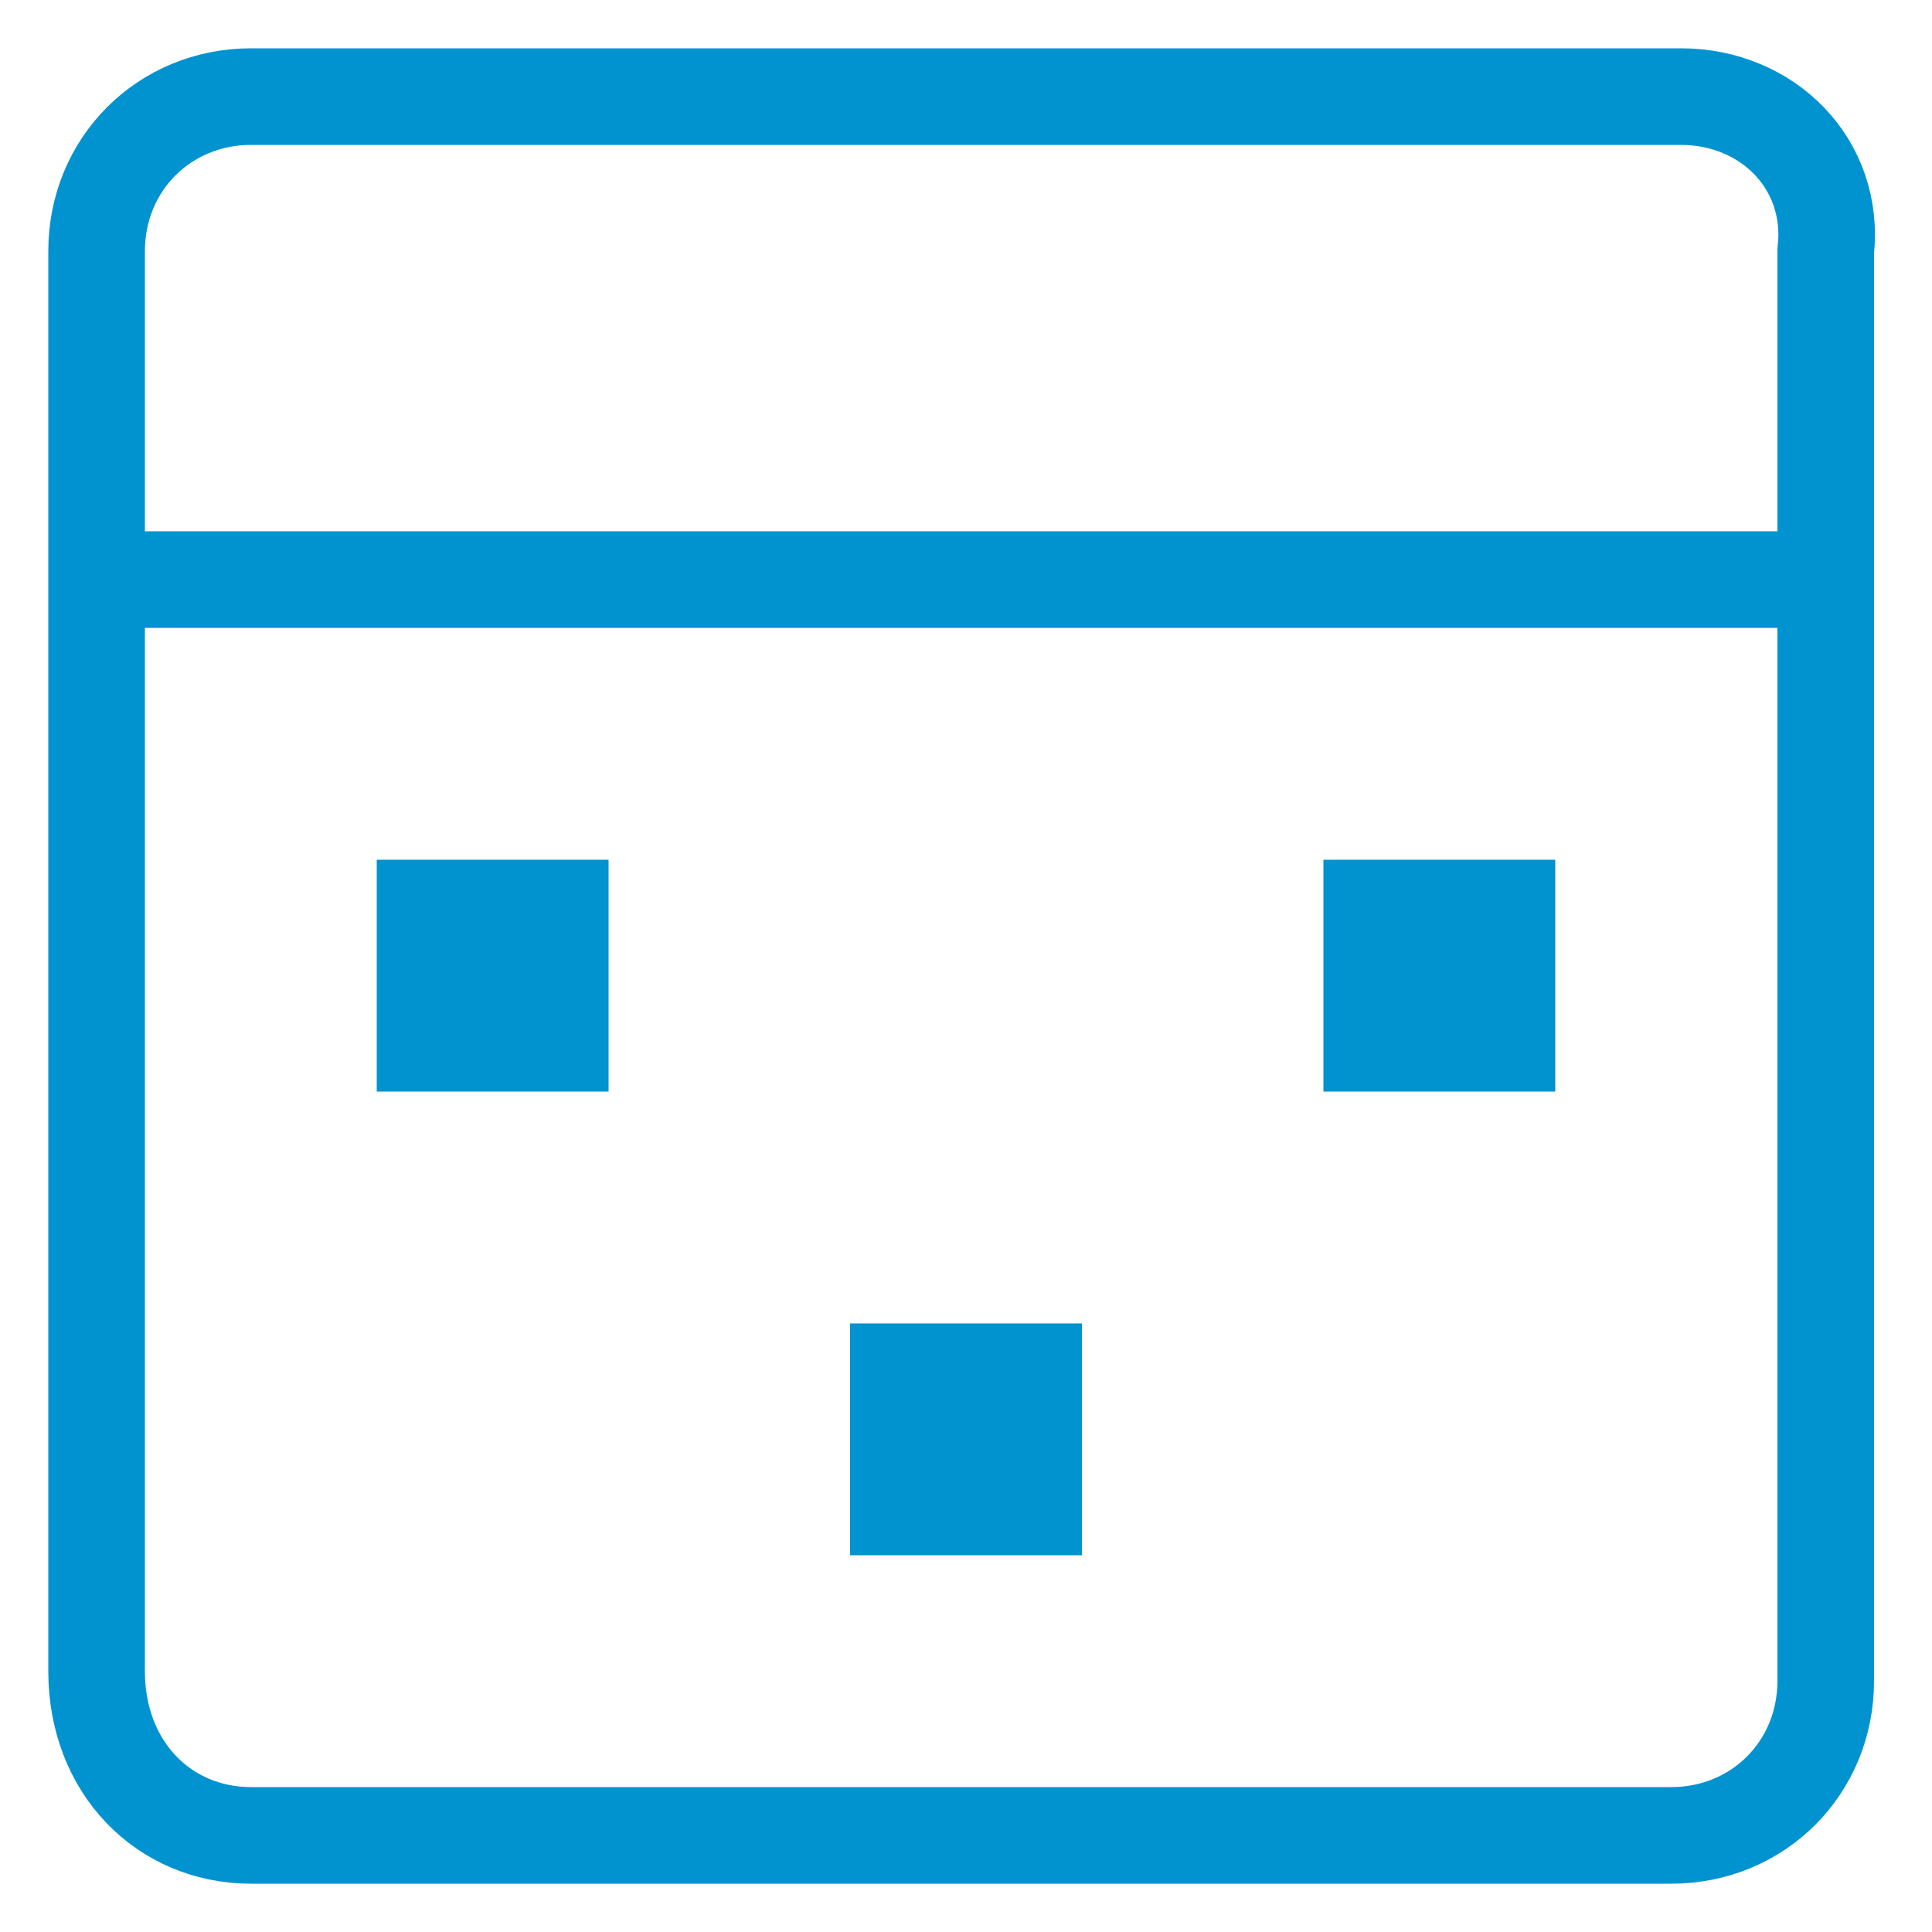<svg version="1.1" id="Layer_1" xmlns="http://www.w3.org/2000/svg" xmlns:xlink="http://www.w3.org/1999/xlink" x="0px" y="0px"
	 viewBox="0 0 20 20" style="enable-background:new 0 0 20 20;" xml:space="preserve">
<style type="text/css">
	.st0{fill:none;stroke:#0093D0;stroke-miterlimit:10;}
	.st1{fill:#0093D0;}
	.st2{fill:none;stroke:#0093D0;stroke-linecap:round;stroke-linejoin:round;stroke-miterlimit:10;}
	.st3{fill:none;stroke:#0093D0;stroke-width:0.75;stroke-miterlimit:10;}
	.st4{fill:none;stroke:#0093D0;stroke-width:0.976;stroke-linecap:round;stroke-linejoin:round;stroke-miterlimit:10;}
</style>
<g>
	<path class="st0" d="M17.4,1H2.6C1.7,1,1,1.7,1,2.6v14.7C1,18.3,1.7,19,2.6,19h14.7c0.9,0,1.6-0.7,1.6-1.6V2.6
		C19,1.7,18.3,1,17.4,1z"/>
	<path class="st0" d="M1,6h18"/>
	<path class="st1" d="M6.3,8.9H3.9v2.4h2.4V8.9z"/>
	<path class="st1" d="M16.1,8.9h-2.4v2.4h2.4V8.9z"/>
	<path class="st1" d="M11.2,13.7H8.8v2.4h2.4V13.7z"/>
</g>
</svg>
